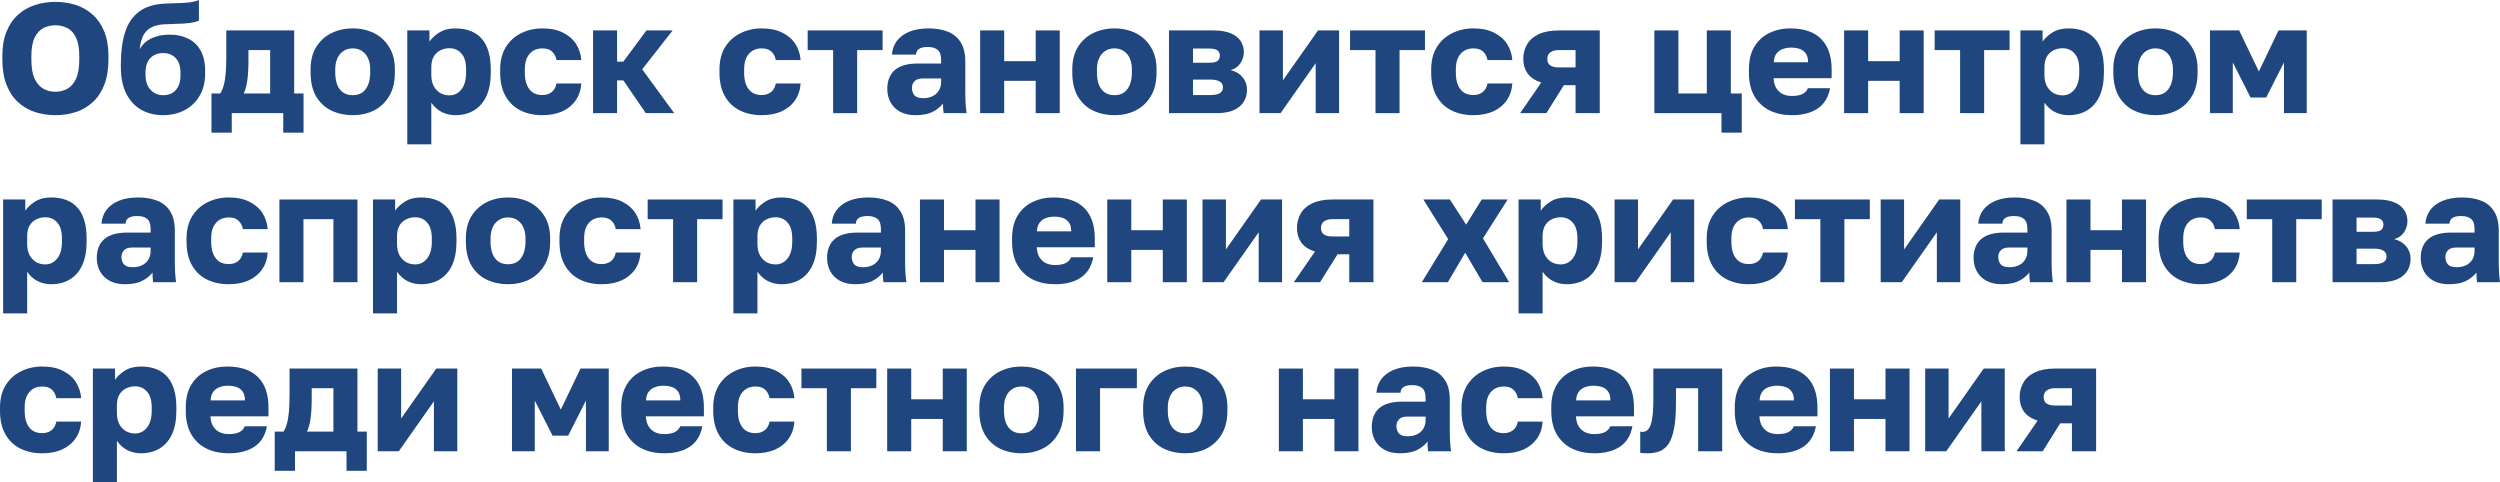 <?xml version="1.0" encoding="UTF-8"?> <svg xmlns="http://www.w3.org/2000/svg" viewBox="0 0 192.238 37.1" fill="none"><path d="M4.26 8.856C3.708 8.856 3.184 8.776 2.688 8.616C2.2 8.456 1.768 8.204 1.392 7.86C1.016 7.516 0.72 7.072 0.504 6.528C0.288 5.976 0.18 5.32 0.18 4.56V4.32C0.18 3.584 0.288 2.952 0.504 2.424C0.72 1.896 1.016 1.464 1.392 1.128C1.768 0.792 2.2 0.544 2.688 0.384C3.184 0.224 3.708 0.144 4.26 0.144C4.82 0.144 5.344 0.224 5.832 0.384C6.32 0.544 6.752 0.792 7.128 1.128C7.504 1.464 7.8 1.896 8.016 2.424C8.232 2.952 8.34 3.584 8.34 4.32V4.56C8.34 5.32 8.232 5.976 8.016 6.528C7.8 7.072 7.504 7.516 7.128 7.86C6.752 8.204 6.32 8.456 5.832 8.616C5.344 8.776 4.82 8.856 4.26 8.856ZM4.248 7.056C4.576 7.056 4.88 6.984 5.16 6.84C5.44 6.688 5.664 6.436 5.832 6.084C6.008 5.724 6.096 5.216 6.096 4.56V4.32C6.096 3.696 6.008 3.212 5.832 2.868C5.664 2.524 5.44 2.284 5.16 2.148C4.88 2.012 4.576 1.944 4.248 1.944C3.936 1.944 3.64 2.012 3.36 2.148C3.08 2.284 2.852 2.524 2.676 2.868C2.5 3.212 2.412 3.696 2.412 4.32V4.56C2.412 5.216 2.5 5.724 2.676 6.084C2.852 6.436 3.08 6.688 3.36 6.84C3.64 6.984 3.936 7.056 4.248 7.056Z" fill="#1F467F"></path><path d="M12.534 8.856C11.918 8.856 11.362 8.72 10.866 8.448C10.378 8.168 9.994 7.756 9.714 7.212C9.434 6.66 9.294 5.976 9.294 5.16V4.92C9.294 3.968 9.402 3.156 9.618 2.484C9.834 1.804 10.19 1.276 10.686 0.9C11.182 0.524 11.854 0.316 12.702 0.276C13.038 0.26 13.37 0.248 13.698 0.24C14.026 0.232 14.33 0.212 14.61 0.18C14.89 0.14 15.118 0.08 15.294 0V1.584C15.214 1.632 15.078 1.676 14.886 1.716C14.702 1.756 14.446 1.788 14.118 1.812C13.798 1.828 13.386 1.844 12.882 1.86C12.418 1.86 12.034 1.928 11.73 2.064C11.434 2.192 11.206 2.396 11.046 2.676C10.894 2.956 10.79 3.328 10.734 3.792C10.854 3.576 11.014 3.384 11.214 3.216C11.422 3.048 11.678 2.916 11.982 2.82C12.294 2.716 12.658 2.664 13.074 2.664C13.602 2.664 14.07 2.768 14.478 2.976C14.886 3.176 15.202 3.48 15.426 3.888C15.658 4.296 15.774 4.812 15.774 5.436V5.652C15.774 6.324 15.63 6.9 15.342 7.38C15.054 7.86 14.666 8.228 14.178 8.484C13.69 8.732 13.142 8.856 12.534 8.856ZM12.534 7.32C12.966 7.32 13.298 7.184 13.53 6.912C13.762 6.632 13.878 6.268 13.878 5.82V5.58C13.878 5.1 13.758 4.732 13.518 4.476C13.278 4.212 12.95 4.08 12.534 4.08C12.126 4.08 11.798 4.212 11.55 4.476C11.31 4.732 11.19 5.1 11.19 5.58V5.772C11.19 6.076 11.246 6.348 11.358 6.588C11.478 6.82 11.638 7 11.838 7.128C12.046 7.256 12.278 7.32 12.534 7.32Z" fill="#1F467F"></path><path d="M16.261 10.2V7.188H16.933C17.045 7.02 17.133 6.816 17.197 6.576C17.269 6.328 17.321 6.024 17.353 5.664C17.385 5.296 17.401 4.868 17.401 4.38V2.34H22.621V7.188H23.341V10.2H21.781V8.7H17.821V10.2H16.261ZM18.745 7.188H20.773V3.852H19.105V4.62C19.105 5.228 19.077 5.74 19.021 6.156C18.965 6.564 18.873 6.908 18.745 7.188Z" fill="#1F467F"></path><path d="M27.123 8.856C26.531 8.856 25.987 8.74 25.491 8.508C25.003 8.276 24.611 7.916 24.315 7.428C24.027 6.932 23.883 6.316 23.883 5.58V5.34C23.883 4.652 24.027 4.076 24.315 3.612C24.611 3.14 25.003 2.784 25.491 2.544C25.987 2.304 26.531 2.184 27.123 2.184C27.723 2.184 28.267 2.304 28.755 2.544C29.243 2.784 29.631 3.14 29.919 3.612C30.215 4.076 30.363 4.652 30.363 5.34V5.58C30.363 6.308 30.215 6.916 29.919 7.404C29.631 7.884 29.243 8.248 28.755 8.496C28.267 8.736 27.723 8.856 27.123 8.856ZM27.123 7.32C27.411 7.32 27.655 7.252 27.855 7.116C28.055 6.972 28.207 6.768 28.311 6.504C28.415 6.24 28.467 5.932 28.467 5.58V5.34C28.467 5.02 28.415 4.74 28.311 4.5C28.207 4.26 28.055 4.072 27.855 3.936C27.655 3.792 27.411 3.72 27.123 3.72C26.835 3.72 26.591 3.792 26.391 3.936C26.191 4.072 26.039 4.26 25.935 4.5C25.831 4.74 25.779 5.02 25.779 5.34V5.58C25.779 5.948 25.831 6.264 25.935 6.528C26.039 6.784 26.191 6.98 26.391 7.116C26.591 7.252 26.835 7.32 27.123 7.32Z" fill="#1F467F"></path><path d="M31.318 11.1V2.34H33.022V3.204C33.19 2.948 33.438 2.716 33.766 2.508C34.102 2.292 34.514 2.184 35.002 2.184C35.898 2.184 36.578 2.448 37.042 2.976C37.506 3.504 37.738 4.292 37.738 5.34V5.58C37.738 6.3 37.626 6.904 37.402 7.392C37.178 7.872 36.862 8.236 36.454 8.484C36.046 8.732 35.562 8.856 35.002 8.856C34.642 8.856 34.298 8.776 33.97 8.616C33.65 8.448 33.382 8.208 33.166 7.896V11.1H31.318ZM34.558 7.332C34.926 7.332 35.23 7.184 35.47 6.888C35.718 6.584 35.842 6.148 35.842 5.58V5.34C35.842 4.788 35.722 4.38 35.482 4.116C35.25 3.844 34.942 3.708 34.558 3.708C34.302 3.708 34.066 3.764 33.85 3.876C33.642 3.98 33.474 4.14 33.346 4.356C33.226 4.572 33.166 4.84 33.166 5.16V5.76C33.166 6.088 33.226 6.372 33.346 6.612C33.474 6.844 33.642 7.024 33.85 7.152C34.066 7.272 34.302 7.332 34.558 7.332Z" fill="#1F467F"></path><path d="M41.701 8.856C41.077 8.856 40.521 8.736 40.033 8.496C39.545 8.256 39.161 7.892 38.881 7.404C38.601 6.916 38.461 6.308 38.461 5.58V5.34C38.461 4.668 38.605 4.096 38.893 3.624C39.189 3.152 39.581 2.796 40.069 2.556C40.565 2.308 41.109 2.184 41.701 2.184C42.341 2.184 42.877 2.296 43.309 2.52C43.741 2.736 44.073 3.028 44.305 3.396C44.537 3.764 44.669 4.172 44.701 4.62H42.793C42.737 4.332 42.621 4.112 42.445 3.96C42.277 3.8 42.029 3.72 41.701 3.72C41.445 3.72 41.213 3.78 41.005 3.9C40.805 4.02 40.645 4.2 40.525 4.44C40.413 4.672 40.357 4.972 40.357 5.34V5.58C40.357 5.972 40.413 6.296 40.525 6.552C40.637 6.808 40.793 7 40.993 7.128C41.193 7.248 41.429 7.308 41.701 7.308C41.981 7.308 42.217 7.236 42.409 7.092C42.609 6.94 42.737 6.716 42.793 6.42H44.701C44.669 6.916 44.525 7.348 44.269 7.716C44.013 8.084 43.665 8.368 43.225 8.568C42.793 8.76 42.285 8.856 41.701 8.856Z" fill="#1F467F"></path><path d="M45.603 8.7V2.34H47.451V4.74H47.931L49.707 2.34H51.723L49.383 5.328L51.843 8.7H49.659L47.931 6.18H47.451V8.7H45.603Z" fill="#1F467F"></path><path d="M58.564 8.856C57.94 8.856 57.384 8.736 56.896 8.496C56.408 8.256 56.024 7.892 55.744 7.404C55.464 6.916 55.324 6.308 55.324 5.58V5.34C55.324 4.668 55.468 4.096 55.756 3.624C56.052 3.152 56.444 2.796 56.932 2.556C57.428 2.308 57.972 2.184 58.564 2.184C59.204 2.184 59.74 2.296 60.172 2.52C60.604 2.736 60.936 3.028 61.168 3.396C61.4 3.764 61.532 4.172 61.564 4.62H59.656C59.6 4.332 59.484 4.112 59.308 3.96C59.14 3.8 58.892 3.72 58.564 3.72C58.308 3.72 58.076 3.78 57.868 3.9C57.668 4.02 57.508 4.2 57.388 4.44C57.276 4.672 57.22 4.972 57.22 5.34V5.58C57.22 5.972 57.276 6.296 57.388 6.552C57.5 6.808 57.656 7 57.856 7.128C58.056 7.248 58.292 7.308 58.564 7.308C58.844 7.308 59.08 7.236 59.272 7.092C59.472 6.94 59.6 6.716 59.656 6.42H61.564C61.532 6.916 61.388 7.348 61.132 7.716C60.876 8.084 60.528 8.368 60.088 8.568C59.656 8.76 59.148 8.856 58.564 8.856Z" fill="#1F467F"></path><path d="M64.063 8.7V3.852H62.106V2.34H67.867V3.852H65.91V8.7H64.063Z" fill="#1F467F"></path><path d="M70.388 8.856C69.932 8.856 69.54 8.768 69.212 8.592C68.892 8.416 68.648 8.176 68.48 7.872C68.312 7.56 68.228 7.216 68.228 6.84C68.228 6.208 68.42 5.724 68.804 5.388C69.196 5.052 69.784 4.884 70.568 4.884H72.368V4.62C72.368 4.236 72.276 3.972 72.092 3.828C71.916 3.684 71.668 3.612 71.348 3.612C71.044 3.612 70.82 3.66 70.676 3.756C70.532 3.844 70.452 3.992 70.436 4.2H68.588C68.612 3.816 68.732 3.472 68.948 3.168C69.172 2.864 69.488 2.624 69.896 2.448C70.312 2.272 70.816 2.184 71.408 2.184C71.968 2.184 72.46 2.268 72.884 2.436C73.308 2.604 73.636 2.876 73.868 3.252C74.108 3.62 74.228 4.116 74.228 4.74V7.08C74.228 7.416 74.236 7.712 74.252 7.968C74.268 8.216 74.292 8.46 74.324 8.7H72.56C72.552 8.564 72.54 8.444 72.524 8.34C72.516 8.236 72.512 8.108 72.512 7.956C72.32 8.212 72.052 8.428 71.708 8.604C71.372 8.772 70.932 8.856 70.388 8.856ZM70.988 7.548C71.252 7.548 71.488 7.5 71.696 7.404C71.904 7.308 72.068 7.164 72.188 6.972C72.308 6.772 72.368 6.548 72.368 6.3V6.036H70.928C70.656 6.036 70.452 6.108 70.316 6.252C70.188 6.396 70.124 6.56 70.124 6.744C70.124 6.984 70.188 7.18 70.316 7.332C70.452 7.476 70.676 7.548 70.988 7.548Z" fill="#1F467F"></path><path d="M75.369 8.7V2.34H77.217V4.704H79.641V2.34H81.489V8.7H79.641V6.216H77.217V8.7H75.369Z" fill="#1F467F"></path><path d="M85.693 8.856C85.101 8.856 84.557 8.74 84.061 8.508C83.573 8.276 83.181 7.916 82.885 7.428C82.597 6.932 82.453 6.316 82.453 5.58V5.34C82.453 4.652 82.597 4.076 82.885 3.612C83.181 3.14 83.573 2.784 84.061 2.544C84.557 2.304 85.101 2.184 85.693 2.184C86.293 2.184 86.837 2.304 87.325 2.544C87.813 2.784 88.201 3.14 88.489 3.612C88.785 4.076 88.933 4.652 88.933 5.34V5.58C88.933 6.308 88.785 6.916 88.489 7.404C88.201 7.884 87.813 8.248 87.325 8.496C86.837 8.736 86.293 8.856 85.693 8.856ZM85.693 7.32C85.981 7.32 86.225 7.252 86.425 7.116C86.625 6.972 86.777 6.768 86.881 6.504C86.985 6.24 87.037 5.932 87.037 5.58V5.34C87.037 5.02 86.985 4.74 86.881 4.5C86.777 4.26 86.625 4.072 86.425 3.936C86.225 3.792 85.981 3.72 85.693 3.72C85.405 3.72 85.161 3.792 84.961 3.936C84.761 4.072 84.609 4.26 84.505 4.5C84.401 4.74 84.349 5.02 84.349 5.34V5.58C84.349 5.948 84.401 6.264 84.505 6.528C84.609 6.784 84.761 6.98 84.961 7.116C85.161 7.252 85.405 7.32 85.693 7.32Z" fill="#1F467F"></path><path d="M89.889 8.7V2.34H93.297C93.857 2.34 94.309 2.416 94.652 2.568C94.996 2.712 95.248 2.912 95.408 3.168C95.568 3.416 95.648 3.7 95.648 4.02C95.648 4.316 95.56 4.596 95.384 4.86C95.208 5.124 94.956 5.3 94.628 5.388C95.02 5.484 95.328 5.668 95.552 5.94C95.776 6.212 95.888 6.528 95.888 6.888C95.888 7.44 95.692 7.88 95.3 8.208C94.908 8.536 94.321 8.7 93.537 8.7H89.889ZM91.736 7.308H93.08C93.401 7.308 93.641 7.26 93.801 7.164C93.961 7.068 94.041 6.92 94.041 6.72C94.041 6.52 93.961 6.372 93.801 6.276C93.641 6.172 93.401 6.12 93.08 6.12H91.736V7.308ZM91.736 4.824H92.972C93.301 4.824 93.521 4.776 93.633 4.68C93.745 4.576 93.801 4.44 93.801 4.272C93.801 4.104 93.741 3.972 93.621 3.876C93.501 3.78 93.284 3.732 92.972 3.732H91.736V4.824Z" fill="#1F467F"></path><path d="M96.849 8.7V2.34H98.649V6.18L101.349 2.34H102.969V8.7H101.169V4.86L98.469 8.7H96.849Z" fill="#1F467F"></path><path d="M105.77 8.7V3.852H103.814V2.34H109.574V3.852H107.618V8.7H105.77Z" fill="#1F467F"></path><path d="M113.291 8.856C112.667 8.856 112.111 8.736 111.623 8.496C111.135 8.256 110.751 7.892 110.471 7.404C110.191 6.916 110.051 6.308 110.051 5.58V5.34C110.051 4.668 110.195 4.096 110.483 3.624C110.779 3.152 111.171 2.796 111.659 2.556C112.155 2.308 112.699 2.184 113.291 2.184C113.931 2.184 114.467 2.296 114.899 2.52C115.331 2.736 115.663 3.028 115.895 3.396C116.127 3.764 116.259 4.172 116.291 4.62H114.383C114.327 4.332 114.211 4.112 114.035 3.96C113.867 3.8 113.619 3.72 113.291 3.72C113.035 3.72 112.803 3.78 112.595 3.9C112.395 4.02 112.235 4.2 112.115 4.44C112.003 4.672 111.947 4.972 111.947 5.34V5.58C111.947 5.972 112.003 6.296 112.115 6.552C112.227 6.808 112.383 7 112.583 7.128C112.783 7.248 113.019 7.308 113.291 7.308C113.571 7.308 113.807 7.236 113.999 7.092C114.199 6.94 114.327 6.716 114.383 6.42H116.291C116.259 6.916 116.115 7.348 115.859 7.716C115.603 8.084 115.255 8.368 114.815 8.568C114.383 8.76 113.875 8.856 113.291 8.856Z" fill="#1F467F"></path><path d="M116.893 8.7L118.513 6.348C118.033 6.188 117.681 5.952 117.457 5.64C117.241 5.328 117.133 4.96 117.133 4.536C117.133 4.12 117.229 3.748 117.421 3.42C117.613 3.084 117.913 2.82 118.321 2.628C118.729 2.436 119.249 2.34 119.881 2.34H123.013V8.7H121.153V6.552H120.253L118.909 8.7H116.893ZM118.981 4.536C118.981 4.768 119.061 4.936 119.221 5.04C119.389 5.136 119.593 5.184 119.833 5.184H121.153V3.852H119.833C119.593 3.852 119.389 3.908 119.221 4.02C119.061 4.132 118.981 4.304 118.981 4.536Z" fill="#1F467F"></path><path d="M132.373 10.2V8.7H127.213V2.34H129.061V7.188H131.245V2.34H133.093V7.188H133.933V10.2H132.373Z" fill="#1F467F"></path><path d="M137.784 8.856C137.16 8.856 136.6 8.74 136.104 8.508C135.608 8.268 135.213 7.904 134.916 7.416C134.628 6.928 134.484 6.316 134.484 5.58V5.34C134.484 4.636 134.624 4.052 134.904 3.588C135.184 3.124 135.564 2.776 136.044 2.544C136.532 2.304 137.072 2.184 137.664 2.184C138.712 2.184 139.504 2.456 140.04 3C140.576 3.536 140.844 4.316 140.844 5.34V6.012H136.38C136.396 6.324 136.468 6.584 136.596 6.792C136.732 7 136.904 7.152 137.112 7.248C137.32 7.336 137.544 7.38 137.784 7.38C138.136 7.38 138.412 7.328 138.612 7.224C138.82 7.112 138.956 6.964 139.02 6.78H140.724C140.596 7.476 140.28 7.996 139.776 8.34C139.272 8.684 138.608 8.856 137.784 8.856ZM137.724 3.66C137.5 3.66 137.288 3.696 137.088 3.768C136.888 3.84 136.724 3.96 136.596 4.128C136.476 4.288 136.408 4.508 136.392 4.788H139.032C139.032 4.492 138.972 4.264 138.852 4.104C138.732 3.936 138.572 3.82 138.372 3.756C138.18 3.692 137.964 3.66 137.724 3.66Z" fill="#1F467F"></path><path d="M141.803 8.7V2.34H143.65V4.704H146.075V2.34H147.922V8.7H146.075V6.216H143.65V8.7H141.803Z" fill="#1F467F"></path><path d="M150.723 8.7V3.852H148.767V2.34H154.527V3.852H152.571V8.7H150.723Z" fill="#1F467F"></path><path d="M155.361 11.1V2.34H157.065V3.204C157.233 2.948 157.481 2.716 157.809 2.508C158.145 2.292 158.557 2.184 159.045 2.184C159.941 2.184 160.621 2.448 161.085 2.976C161.549 3.504 161.781 4.292 161.781 5.34V5.58C161.781 6.3 161.669 6.904 161.445 7.392C161.221 7.872 160.905 8.236 160.497 8.484C160.089 8.732 159.605 8.856 159.045 8.856C158.685 8.856 158.341 8.776 158.013 8.616C157.693 8.448 157.425 8.208 157.209 7.896V11.1H155.361ZM158.601 7.332C158.969 7.332 159.273 7.184 159.513 6.888C159.761 6.584 159.885 6.148 159.885 5.58V5.34C159.885 4.788 159.765 4.38 159.525 4.116C159.293 3.844 158.985 3.708 158.601 3.708C158.345 3.708 158.109 3.764 157.893 3.876C157.685 3.98 157.517 4.14 157.389 4.356C157.269 4.572 157.209 4.84 157.209 5.16V5.76C157.209 6.088 157.269 6.372 157.389 6.612C157.517 6.844 157.685 7.024 157.893 7.152C158.109 7.272 158.345 7.332 158.601 7.332Z" fill="#1F467F"></path><path d="M165.744 8.856C165.152 8.856 164.608 8.74 164.112 8.508C163.624 8.276 163.232 7.916 162.936 7.428C162.648 6.932 162.504 6.316 162.504 5.58V5.34C162.504 4.652 162.648 4.076 162.936 3.612C163.232 3.14 163.624 2.784 164.112 2.544C164.608 2.304 165.152 2.184 165.744 2.184C166.344 2.184 166.888 2.304 167.376 2.544C167.864 2.784 168.252 3.14 168.54 3.612C168.836 4.076 168.984 4.652 168.984 5.34V5.58C168.984 6.308 168.836 6.916 168.54 7.404C168.252 7.884 167.864 8.248 167.376 8.496C166.888 8.736 166.344 8.856 165.744 8.856ZM165.744 7.32C166.032 7.32 166.276 7.252 166.476 7.116C166.676 6.972 166.828 6.768 166.932 6.504C167.036 6.24 167.088 5.932 167.088 5.58V5.34C167.088 5.02 167.036 4.74 166.932 4.5C166.828 4.26 166.676 4.072 166.476 3.936C166.276 3.792 166.032 3.72 165.744 3.72C165.456 3.72 165.212 3.792 165.012 3.936C164.812 4.072 164.66 4.26 164.556 4.5C164.452 4.74 164.4 5.02 164.4 5.34V5.58C164.4 5.948 164.452 6.264 164.556 6.528C164.66 6.784 164.812 6.98 165.012 7.116C165.212 7.252 165.456 7.32 165.744 7.32Z" fill="#1F467F"></path><path d="M169.939 8.7V2.34H172.183L173.695 5.496L175.207 2.34H177.379V8.7H175.627V4.8L174.259 7.5H173.059L171.691 4.8V8.7H169.939Z" fill="#1F467F"></path><path d="M0.24 24.1V15.34H1.944V16.204C2.112 15.948 2.36 15.716 2.688 15.508C3.024 15.292 3.436 15.184 3.924 15.184C4.82 15.184 5.5 15.448 5.964 15.976C6.428 16.504 6.66 17.292 6.66 18.34V18.58C6.66 19.3 6.548 19.904 6.324 20.392C6.1 20.872 5.784 21.236 5.376 21.484C4.968 21.732 4.484 21.856 3.924 21.856C3.564 21.856 3.22 21.776 2.892 21.616C2.572 21.448 2.304 21.208 2.088 20.896V24.1H0.24ZM3.48 20.332C3.848 20.332 4.152 20.184 4.392 19.888C4.64 19.584 4.764 19.148 4.764 18.58V18.34C4.764 17.788 4.644 17.38 4.404 17.116C4.172 16.844 3.864 16.708 3.48 16.708C3.224 16.708 2.988 16.764 2.772 16.876C2.564 16.98 2.396 17.14 2.268 17.356C2.148 17.572 2.088 17.84 2.088 18.16V18.76C2.088 19.088 2.148 19.372 2.268 19.612C2.396 19.844 2.564 20.024 2.772 20.152C2.988 20.272 3.224 20.332 3.48 20.332Z" fill="#1F467F"></path><path d="M9.603 21.856C9.147 21.856 8.755 21.768 8.427 21.592C8.107 21.416 7.863 21.176 7.695 20.872C7.527 20.56 7.443 20.216 7.443 19.84C7.443 19.208 7.635 18.724 8.019 18.388C8.411 18.052 8.999 17.884 9.783 17.884H11.583V17.62C11.583 17.236 11.491 16.972 11.307 16.828C11.131 16.684 10.883 16.612 10.563 16.612C10.259 16.612 10.035 16.66 9.891 16.756C9.747 16.844 9.667 16.992 9.651 17.2H7.803C7.827 16.816 7.947 16.472 8.163 16.168C8.387 15.864 8.703 15.624 9.111 15.448C9.527 15.272 10.031 15.184 10.623 15.184C11.183 15.184 11.675 15.268 12.099 15.436C12.523 15.604 12.851 15.876 13.083 16.252C13.323 16.62 13.443 17.116 13.443 17.74V20.08C13.443 20.416 13.451 20.712 13.467 20.968C13.483 21.216 13.507 21.46 13.539 21.7H11.775C11.767 21.564 11.755 21.444 11.739 21.34C11.731 21.236 11.727 21.108 11.727 20.956C11.535 21.212 11.267 21.428 10.923 21.604C10.587 21.772 10.147 21.856 9.603 21.856ZM10.203 20.548C10.467 20.548 10.703 20.5 10.911 20.404C11.119 20.308 11.283 20.164 11.403 19.972C11.523 19.772 11.583 19.548 11.583 19.3V19.036H10.143C9.871 19.036 9.667 19.108 9.531 19.252C9.403 19.396 9.339 19.56 9.339 19.744C9.339 19.984 9.403 20.18 9.531 20.332C9.667 20.476 9.891 20.548 10.203 20.548Z" fill="#1F467F"></path><path d="M17.584 21.856C16.96 21.856 16.404 21.736 15.916 21.496C15.428 21.256 15.044 20.892 14.764 20.404C14.484 19.916 14.344 19.308 14.344 18.58V18.34C14.344 17.668 14.488 17.096 14.776 16.624C15.072 16.152 15.464 15.796 15.952 15.556C16.448 15.308 16.992 15.184 17.584 15.184C18.224 15.184 18.76 15.296 19.192 15.52C19.624 15.736 19.956 16.028 20.188 16.396C20.42 16.764 20.552 17.172 20.584 17.62H18.676C18.62 17.332 18.504 17.112 18.328 16.96C18.16 16.8 17.912 16.72 17.584 16.72C17.328 16.72 17.096 16.78 16.888 16.9C16.688 17.02 16.528 17.2 16.408 17.44C16.296 17.672 16.24 17.972 16.24 18.34V18.58C16.24 18.972 16.296 19.296 16.408 19.552C16.52 19.808 16.676 20 16.876 20.128C17.076 20.248 17.312 20.308 17.584 20.308C17.864 20.308 18.1 20.236 18.292 20.092C18.492 19.94 18.62 19.716 18.676 19.42H20.584C20.552 19.916 20.408 20.348 20.152 20.716C19.896 21.084 19.548 21.368 19.108 21.568C18.676 21.76 18.168 21.856 17.584 21.856Z" fill="#1F467F"></path><path d="M21.486 21.7V15.34H27.486V21.7H25.638V16.852H23.334V21.7H21.486Z" fill="#1F467F"></path><path d="M28.682 24.1V15.34H30.385V16.204C30.553 15.948 30.801 15.716 31.129 15.508C31.465 15.292 31.877 15.184 32.366 15.184C33.261 15.184 33.941 15.448 34.405 15.976C34.869 16.504 35.101 17.292 35.101 18.34V18.58C35.101 19.3 34.989 19.904 34.765 20.392C34.541 20.872 34.225 21.236 33.817 21.484C33.409 21.732 32.925 21.856 32.366 21.856C32.005 21.856 31.661 21.776 31.333 21.616C31.013 21.448 30.745 21.208 30.529 20.896V24.1H28.682ZM31.921 20.332C32.289 20.332 32.594 20.184 32.833 19.888C33.081 19.584 33.205 19.148 33.205 18.58V18.34C33.205 17.788 33.085 17.38 32.845 17.116C32.614 16.844 32.305 16.708 31.921 16.708C31.665 16.708 31.429 16.764 31.213 16.876C31.005 16.98 30.837 17.14 30.709 17.356C30.589 17.572 30.529 17.84 30.529 18.16V18.76C30.529 19.088 30.589 19.372 30.709 19.612C30.837 19.844 31.005 20.024 31.213 20.152C31.429 20.272 31.665 20.332 31.921 20.332Z" fill="#1F467F"></path><path d="M39.064 21.856C38.472 21.856 37.928 21.74 37.432 21.508C36.944 21.276 36.552 20.916 36.256 20.428C35.968 19.932 35.824 19.316 35.824 18.58V18.34C35.824 17.652 35.968 17.076 36.256 16.612C36.552 16.14 36.944 15.784 37.432 15.544C37.928 15.304 38.472 15.184 39.064 15.184C39.664 15.184 40.208 15.304 40.696 15.544C41.184 15.784 41.572 16.14 41.86 16.612C42.156 17.076 42.304 17.652 42.304 18.34V18.58C42.304 19.308 42.156 19.916 41.86 20.404C41.572 20.884 41.184 21.248 40.696 21.496C40.208 21.736 39.664 21.856 39.064 21.856ZM39.064 20.32C39.352 20.32 39.596 20.252 39.796 20.116C39.996 19.972 40.148 19.768 40.252 19.504C40.356 19.24 40.408 18.932 40.408 18.58V18.34C40.408 18.02 40.356 17.74 40.252 17.5C40.148 17.26 39.996 17.072 39.796 16.936C39.596 16.792 39.352 16.72 39.064 16.72C38.776 16.72 38.532 16.792 38.332 16.936C38.132 17.072 37.98 17.26 37.876 17.5C37.772 17.74 37.72 18.02 37.72 18.34V18.58C37.72 18.948 37.772 19.264 37.876 19.528C37.98 19.784 38.132 19.98 38.332 20.116C38.532 20.252 38.776 20.32 39.064 20.32Z" fill="#1F467F"></path><path d="M46.259 21.856C45.635 21.856 45.08 21.736 44.592 21.496C44.104 21.256 43.72 20.892 43.44 20.404C43.16 19.916 43.02 19.308 43.02 18.58V18.34C43.02 17.668 43.164 17.096 43.452 16.624C43.748 16.152 44.14 15.796 44.628 15.556C45.123 15.308 45.667 15.184 46.259 15.184C46.9 15.184 47.436 15.296 47.868 15.52C48.3 15.736 48.632 16.028 48.864 16.396C49.096 16.764 49.227 17.172 49.259 17.62H47.352C47.296 17.332 47.18 17.112 47.004 16.96C46.836 16.8 46.587 16.72 46.259 16.72C46.003 16.72 45.771 16.78 45.563 16.9C45.363 17.02 45.203 17.2 45.084 17.44C44.972 17.672 44.916 17.972 44.916 18.34V18.58C44.916 18.972 44.972 19.296 45.084 19.552C45.195 19.808 45.351 20 45.551 20.128C45.751 20.248 45.987 20.308 46.259 20.308C46.539 20.308 46.776 20.236 46.968 20.092C47.168 19.94 47.296 19.716 47.352 19.42H49.259C49.227 19.916 49.084 20.348 48.828 20.716C48.572 21.084 48.224 21.368 47.784 21.568C47.352 21.76 46.844 21.856 46.259 21.856Z" fill="#1F467F"></path><path d="M51.758 21.7V16.852H49.802V15.34H55.562V16.852H53.606V21.7H51.758Z" fill="#1F467F"></path><path d="M56.396 24.1V15.34H58.1V16.204C58.268 15.948 58.516 15.716 58.844 15.508C59.18 15.292 59.592 15.184 60.08 15.184C60.976 15.184 61.656 15.448 62.12 15.976C62.584 16.504 62.816 17.292 62.816 18.34V18.58C62.816 19.3 62.704 19.904 62.48 20.392C62.256 20.872 61.94 21.236 61.532 21.484C61.124 21.732 60.64 21.856 60.08 21.856C59.72 21.856 59.376 21.776 59.048 21.616C58.728 21.448 58.46 21.208 58.244 20.896V24.1H56.396ZM59.636 20.332C60.004 20.332 60.308 20.184 60.548 19.888C60.796 19.584 60.92 19.148 60.92 18.58V18.34C60.92 17.788 60.8 17.38 60.56 17.116C60.328 16.844 60.02 16.708 59.636 16.708C59.38 16.708 59.144 16.764 58.928 16.876C58.72 16.98 58.552 17.14 58.424 17.356C58.304 17.572 58.244 17.84 58.244 18.16V18.76C58.244 19.088 58.304 19.372 58.424 19.612C58.552 19.844 58.72 20.024 58.928 20.152C59.144 20.272 59.38 20.332 59.636 20.332Z" fill="#1F467F"></path><path d="M65.759 21.856C65.303 21.856 64.911 21.768 64.583 21.592C64.263 21.416 64.019 21.176 63.851 20.872C63.683 20.56 63.599 20.216 63.599 19.84C63.599 19.208 63.791 18.724 64.175 18.388C64.567 18.052 65.155 17.884 65.939 17.884H67.739V17.62C67.739 17.236 67.647 16.972 67.463 16.828C67.287 16.684 67.039 16.612 66.719 16.612C66.415 16.612 66.191 16.66 66.047 16.756C65.903 16.844 65.823 16.992 65.807 17.2H63.959C63.983 16.816 64.103 16.472 64.319 16.168C64.543 15.864 64.859 15.624 65.267 15.448C65.683 15.272 66.187 15.184 66.779 15.184C67.339 15.184 67.831 15.268 68.255 15.436C68.679 15.604 69.007 15.876 69.239 16.252C69.479 16.62 69.599 17.116 69.599 17.74V20.08C69.599 20.416 69.607 20.712 69.623 20.968C69.639 21.216 69.663 21.46 69.695 21.7H67.931C67.923 21.564 67.911 21.444 67.895 21.34C67.887 21.236 67.883 21.108 67.883 20.956C67.691 21.212 67.423 21.428 67.079 21.604C66.743 21.772 66.303 21.856 65.759 21.856ZM66.359 20.548C66.623 20.548 66.859 20.5 67.067 20.404C67.275 20.308 67.439 20.164 67.559 19.972C67.679 19.772 67.739 19.548 67.739 19.3V19.036H66.299C66.027 19.036 65.823 19.108 65.687 19.252C65.559 19.396 65.495 19.56 65.495 19.744C65.495 19.984 65.559 20.18 65.687 20.332C65.823 20.476 66.047 20.548 66.359 20.548Z" fill="#1F467F"></path><path d="M70.74 21.7V15.34H72.588V17.704H75.012V15.34H76.86V21.7H75.012V19.216H72.588V21.7H70.74Z" fill="#1F467F"></path><path d="M81.124 21.856C80.5 21.856 79.94 21.74 79.444 21.508C78.948 21.268 78.552 20.904 78.256 20.416C77.968 19.928 77.824 19.316 77.824 18.58V18.34C77.824 17.636 77.964 17.052 78.244 16.588C78.524 16.124 78.904 15.776 79.384 15.544C79.872 15.304 80.412 15.184 81.004 15.184C82.052 15.184 82.844 15.456 83.38 16C83.916 16.536 84.184 17.316 84.184 18.34V19.012H79.72C79.736 19.324 79.808 19.584 79.936 19.792C80.072 20 80.244 20.152 80.452 20.248C80.66 20.336 80.884 20.38 81.124 20.38C81.476 20.38 81.752 20.328 81.952 20.224C82.16 20.112 82.296 19.964 82.36 19.78H84.064C83.936 20.476 83.62 20.996 83.116 21.34C82.612 21.684 81.948 21.856 81.124 21.856ZM81.064 16.66C80.84 16.66 80.628 16.696 80.428 16.768C80.228 16.84 80.064 16.96 79.936 17.128C79.816 17.288 79.748 17.508 79.732 17.788H82.372C82.372 17.492 82.312 17.264 82.192 17.104C82.072 16.936 81.912 16.82 81.712 16.756C81.52 16.692 81.304 16.66 81.064 16.66Z" fill="#1F467F"></path><path d="M85.142 21.7V15.34H86.99V17.704H89.414V15.34H91.262V21.7H89.414V19.216H86.99V21.7H85.142Z" fill="#1F467F"></path><path d="M92.467 21.7V15.34H94.267V19.18L96.967 15.34H98.586V21.7H96.787V17.86L94.087 21.7H92.467Z" fill="#1F467F"></path><path d="M99.491 21.7L101.111 19.348C100.631 19.188 100.279 18.952 100.055 18.64C99.839 18.328 99.731 17.96 99.731 17.536C99.731 17.12 99.827 16.748 100.019 16.42C100.211 16.084 100.511 15.82 100.919 15.628C101.327 15.436 101.847 15.34 102.479 15.34H105.611V21.7H103.751V19.552H102.851L101.507 21.7H99.491ZM101.579 17.536C101.579 17.768 101.659 17.936 101.819 18.04C101.987 18.136 102.191 18.184 102.431 18.184H103.751V16.852H102.431C102.191 16.852 101.987 16.908 101.819 17.02C101.659 17.132 101.579 17.304 101.579 17.536Z" fill="#1F467F"></path><path d="M109.33 21.7L111.358 18.388L109.45 15.34H111.49L112.738 17.272L113.938 15.34H115.93L114.034 18.328L116.05 21.7H113.998L112.666 19.432L111.334 21.7H109.33Z" fill="#1F467F"></path><path d="M116.771 24.1V15.34H118.475V16.204C118.643 15.948 118.891 15.716 119.219 15.508C119.555 15.292 119.967 15.184 120.455 15.184C121.351 15.184 122.031 15.448 122.495 15.976C122.959 16.504 123.191 17.292 123.191 18.34V18.58C123.191 19.3 123.079 19.904 122.855 20.392C122.631 20.872 122.315 21.236 121.907 21.484C121.499 21.732 121.015 21.856 120.455 21.856C120.095 21.856 119.751 21.776 119.423 21.616C119.103 21.448 118.835 21.208 118.619 20.896V24.1H116.771ZM120.011 20.332C120.379 20.332 120.683 20.184 120.923 19.888C121.171 19.584 121.295 19.148 121.295 18.58V18.34C121.295 17.788 121.175 17.38 120.935 17.116C120.703 16.844 120.395 16.708 120.011 16.708C119.755 16.708 119.519 16.764 119.303 16.876C119.095 16.98 118.927 17.14 118.799 17.356C118.679 17.572 118.619 17.84 118.619 18.16V18.76C118.619 19.088 118.679 19.372 118.799 19.612C118.927 19.844 119.095 20.024 119.303 20.152C119.519 20.272 119.755 20.332 120.011 20.332Z" fill="#1F467F"></path><path d="M124.154 21.7V15.34H125.954V19.18L128.654 15.34H130.274V21.7H128.474V17.86L125.774 21.7H124.154Z" fill="#1F467F"></path><path d="M134.478 21.856C133.854 21.856 133.298 21.736 132.81 21.496C132.322 21.256 131.938 20.892 131.658 20.404C131.378 19.916 131.238 19.308 131.238 18.58V18.34C131.238 17.668 131.382 17.096 131.67 16.624C131.966 16.152 132.358 15.796 132.846 15.556C133.342 15.308 133.886 15.184 134.478 15.184C135.118 15.184 135.654 15.296 136.086 15.52C136.518 15.736 136.85 16.028 137.082 16.396C137.314 16.764 137.446 17.172 137.478 17.62H135.57C135.514 17.332 135.398 17.112 135.222 16.96C135.054 16.8 134.806 16.72 134.478 16.72C134.222 16.72 133.99 16.78 133.782 16.9C133.582 17.02 133.422 17.2 133.302 17.44C133.19 17.672 133.134 17.972 133.134 18.34V18.58C133.134 18.972 133.19 19.296 133.302 19.552C133.414 19.808 133.57 20 133.77 20.128C133.97 20.248 134.206 20.308 134.478 20.308C134.758 20.308 134.994 20.236 135.186 20.092C135.386 19.94 135.514 19.716 135.57 19.42H137.478C137.446 19.916 137.302 20.348 137.046 20.716C136.79 21.084 136.442 21.368 136.002 21.568C135.57 21.76 135.062 21.856 134.478 21.856Z" fill="#1F467F"></path><path d="M139.977 21.7V16.852H138.021V15.34H143.781V16.852H141.825V21.7H139.977Z" fill="#1F467F"></path><path d="M144.615 21.7V15.34H146.415V19.18L149.115 15.34H150.735V21.7H148.935V17.86L146.235 21.7H144.615Z" fill="#1F467F"></path><path d="M153.919 21.856C153.463 21.856 153.071 21.768 152.743 21.592C152.423 21.416 152.179 21.176 152.011 20.872C151.843 20.56 151.759 20.216 151.759 19.84C151.759 19.208 151.951 18.724 152.335 18.388C152.727 18.052 153.315 17.884 154.099 17.884H155.899V17.62C155.899 17.236 155.807 16.972 155.623 16.828C155.447 16.684 155.199 16.612 154.879 16.612C154.575 16.612 154.351 16.66 154.207 16.756C154.063 16.844 153.983 16.992 153.967 17.2H152.119C152.143 16.816 152.263 16.472 152.479 16.168C152.703 15.864 153.019 15.624 153.427 15.448C153.843 15.272 154.347 15.184 154.939 15.184C155.499 15.184 155.991 15.268 156.415 15.436C156.839 15.604 157.167 15.876 157.399 16.252C157.639 16.62 157.759 17.116 157.759 17.74V20.08C157.759 20.416 157.767 20.712 157.783 20.968C157.799 21.216 157.823 21.46 157.855 21.7H156.091C156.083 21.564 156.071 21.444 156.055 21.34C156.047 21.236 156.043 21.108 156.043 20.956C155.851 21.212 155.583 21.428 155.239 21.604C154.903 21.772 154.463 21.856 153.919 21.856ZM154.519 20.548C154.783 20.548 155.019 20.5 155.227 20.404C155.435 20.308 155.599 20.164 155.719 19.972C155.839 19.772 155.899 19.548 155.899 19.3V19.036H154.459C154.187 19.036 153.983 19.108 153.847 19.252C153.719 19.396 153.655 19.56 153.655 19.744C153.655 19.984 153.719 20.18 153.847 20.332C153.983 20.476 154.207 20.548 154.519 20.548Z" fill="#1F467F"></path><path d="M158.9 21.7V15.34H160.748V17.704H163.172V15.34H165.02V21.7H163.172V19.216H160.748V21.7H158.9Z" fill="#1F467F"></path><path d="M169.224 21.856C168.6 21.856 168.045 21.736 167.556 21.496C167.068 21.256 166.684 20.892 166.404 20.404C166.124 19.916 165.984 19.308 165.984 18.58V18.34C165.984 17.668 166.128 17.096 166.416 16.624C166.712 16.152 167.104 15.796 167.592 15.556C168.089 15.308 168.632 15.184 169.224 15.184C169.864 15.184 170.4 15.296 170.832 15.52C171.264 15.736 171.596 16.028 171.828 16.396C172.06 16.764 172.193 17.172 172.225 17.62H170.316C170.26 17.332 170.144 17.112 169.968 16.96C169.8 16.8 169.552 16.72 169.224 16.72C168.968 16.72 168.736 16.78 168.528 16.9C168.328 17.02 168.168 17.2 168.048 17.44C167.936 17.672 167.88 17.972 167.88 18.34V18.58C167.88 18.972 167.936 19.296 168.048 19.552C168.16 19.808 168.316 20 168.516 20.128C168.716 20.248 168.952 20.308 169.224 20.308C169.504 20.308 169.74 20.236 169.932 20.092C170.132 19.94 170.26 19.716 170.316 19.42H172.225C172.193 19.916 172.048 20.348 171.792 20.716C171.536 21.084 171.188 21.368 170.748 21.568C170.316 21.76 169.808 21.856 169.224 21.856Z" fill="#1F467F"></path><path d="M174.723 21.7V16.852H172.767V15.34H178.527V16.852H176.571V21.7H174.723Z" fill="#1F467F"></path><path d="M179.361 21.7V15.34H182.769C183.329 15.34 183.781 15.416 184.125 15.568C184.469 15.712 184.721 15.912 184.881 16.168C185.041 16.416 185.121 16.7 185.121 17.02C185.121 17.316 185.033 17.596 184.857 17.86C184.681 18.124 184.429 18.3 184.101 18.388C184.493 18.484 184.801 18.668 185.025 18.94C185.249 19.212 185.361 19.528 185.361 19.888C185.361 20.44 185.165 20.88 184.773 21.208C184.381 21.536 183.793 21.7 183.009 21.7H179.361ZM181.209 20.308H182.553C182.873 20.308 183.113 20.26 183.273 20.164C183.433 20.068 183.513 19.92 183.513 19.72C183.513 19.52 183.433 19.372 183.273 19.276C183.113 19.172 182.873 19.12 182.553 19.12H181.209V20.308ZM181.209 17.824H182.445C182.773 17.824 182.993 17.776 183.105 17.68C183.217 17.576 183.273 17.44 183.273 17.272C183.273 17.104 183.213 16.972 183.093 16.876C182.973 16.78 182.757 16.732 182.445 16.732H181.209V17.824Z" fill="#1F467F"></path><path d="M188.302 21.856C187.846 21.856 187.454 21.768 187.126 21.592C186.806 21.416 186.562 21.176 186.394 20.872C186.226 20.56 186.142 20.216 186.142 19.84C186.142 19.208 186.334 18.724 186.718 18.388C187.11 18.052 187.698 17.884 188.482 17.884H190.282V17.62C190.282 17.236 190.19 16.972 190.006 16.828C189.83 16.684 189.582 16.612 189.262 16.612C188.958 16.612 188.734 16.66 188.59 16.756C188.446 16.844 188.366 16.992 188.35 17.2H186.502C186.526 16.816 186.646 16.472 186.862 16.168C187.086 15.864 187.402 15.624 187.81 15.448C188.226 15.272 188.73 15.184 189.322 15.184C189.882 15.184 190.374 15.268 190.798 15.436C191.222 15.604 191.55 15.876 191.782 16.252C192.022 16.62 192.142 17.116 192.142 17.74V20.08C192.142 20.416 192.15 20.712 192.166 20.968C192.182 21.216 192.206 21.46 192.238 21.7H190.474C190.466 21.564 190.454 21.444 190.438 21.34C190.43 21.236 190.426 21.108 190.426 20.956C190.234 21.212 189.966 21.428 189.622 21.604C189.286 21.772 188.846 21.856 188.302 21.856ZM188.902 20.548C189.166 20.548 189.402 20.5 189.61 20.404C189.818 20.308 189.982 20.164 190.102 19.972C190.222 19.772 190.282 19.548 190.282 19.3V19.036H188.842C188.57 19.036 188.366 19.108 188.23 19.252C188.102 19.396 188.038 19.56 188.038 19.744C188.038 19.984 188.102 20.18 188.23 20.332C188.366 20.476 188.59 20.548 188.902 20.548Z" fill="#1F467F"></path><path d="M3.24 34.856C2.616 34.856 2.06 34.736 1.572 34.496C1.084 34.256 0.7 33.892 0.42 33.404C0.14 32.916 0 32.308 0 31.58V31.34C0 30.668 0.144 30.096 0.432 29.624C0.728 29.152 1.12 28.796 1.608 28.556C2.104 28.308 2.648 28.184 3.24 28.184C3.88 28.184 4.416 28.296 4.848 28.52C5.28 28.736 5.612 29.028 5.844 29.396C6.076 29.764 6.208 30.172 6.24 30.62H4.332C4.276 30.332 4.16 30.112 3.984 29.96C3.816 29.8 3.568 29.72 3.24 29.72C2.984 29.72 2.752 29.78 2.544 29.9C2.344 30.02 2.184 30.2 2.064 30.44C1.952 30.672 1.896 30.972 1.896 31.34V31.58C1.896 31.972 1.952 32.296 2.064 32.552C2.176 32.808 2.332 33 2.532 33.128C2.732 33.248 2.968 33.308 3.24 33.308C3.52 33.308 3.756 33.236 3.948 33.092C4.148 32.94 4.276 32.716 4.332 32.42H6.24C6.208 32.916 6.064 33.348 5.808 33.716C5.552 34.084 5.204 34.368 4.764 34.568C4.332 34.76 3.824 34.856 3.24 34.856Z" fill="#1F467F"></path><path d="M7.142 37.1V28.34H8.846V29.204C9.014 28.948 9.262 28.716 9.59 28.508C9.926 28.292 10.338 28.184 10.826 28.184C11.722 28.184 12.402 28.448 12.866 28.976C13.33 29.504 13.562 30.292 13.562 31.34V31.58C13.562 32.3 13.45 32.904 13.226 33.392C13.002 33.872 12.686 34.236 12.278 34.484C11.87 34.732 11.386 34.856 10.826 34.856C10.466 34.856 10.122 34.776 9.794 34.616C9.474 34.448 9.206 34.208 8.99 33.896V37.1H7.142ZM10.382 33.332C10.75 33.332 11.054 33.184 11.294 32.888C11.542 32.584 11.666 32.148 11.666 31.58V31.34C11.666 30.788 11.546 30.38 11.306 30.116C11.074 29.844 10.766 29.708 10.382 29.708C10.126 29.708 9.89 29.764 9.674 29.876C9.466 29.98 9.298 30.14 9.17 30.356C9.05 30.572 8.99 30.84 8.99 31.16V31.76C8.99 32.088 9.05 32.372 9.17 32.612C9.298 32.844 9.466 33.024 9.674 33.152C9.89 33.272 10.126 33.332 10.382 33.332Z" fill="#1F467F"></path><path d="M17.585 34.856C16.961 34.856 16.401 34.74 15.905 34.508C15.409 34.268 15.013 33.904 14.717 33.416C14.429 32.928 14.285 32.316 14.285 31.58V31.34C14.285 30.636 14.425 30.052 14.705 29.588C14.985 29.124 15.365 28.776 15.845 28.544C16.333 28.304 16.873 28.184 17.465 28.184C18.513 28.184 19.305 28.456 19.841 29C20.377 29.536 20.645 30.316 20.645 31.34V32.012H16.181C16.197 32.324 16.269 32.584 16.397 32.792C16.533 33 16.705 33.152 16.913 33.248C17.121 33.336 17.345 33.38 17.585 33.38C17.937 33.38 18.213 33.328 18.413 33.224C18.621 33.112 18.757 32.964 18.821 32.78H20.525C20.397 33.476 20.081 33.996 19.577 34.34C19.073 34.684 18.409 34.856 17.585 34.856ZM17.525 29.66C17.301 29.66 17.089 29.696 16.889 29.768C16.689 29.84 16.525 29.96 16.397 30.128C16.277 30.288 16.209 30.508 16.193 30.788H18.833C18.833 30.492 18.773 30.264 18.653 30.104C18.533 29.936 18.373 29.82 18.173 29.756C17.981 29.692 17.765 29.66 17.525 29.66Z" fill="#1F467F"></path><path d="M21.125 36.2V33.188H21.797C21.909 33.02 21.997 32.816 22.061 32.576C22.133 32.328 22.185 32.024 22.217 31.664C22.249 31.296 22.265 30.868 22.265 30.38V28.34H27.485V33.188H28.205V36.2H26.645V34.7H22.685V36.2H21.125ZM23.609 33.188H25.637V29.852H23.969V30.62C23.969 31.228 23.941 31.74 23.885 32.156C23.829 32.564 23.737 32.908 23.609 33.188Z" fill="#1F467F"></path><path d="M29.045 34.7V28.34H30.845V32.18L33.545 28.34H35.165V34.7H33.365V30.86L30.665 34.7H29.045Z" fill="#1F467F"></path><path d="M39.369 34.7V28.34H41.613L43.125 31.496L44.637 28.34H46.809V34.7H45.057V30.8L43.689 33.5H42.489L41.121 30.8V34.7H39.369Z" fill="#1F467F"></path><path d="M51.066 34.856C50.442 34.856 49.882 34.74 49.386 34.508C48.89 34.268 48.494 33.904 48.198 33.416C47.91 32.928 47.766 32.316 47.766 31.58V31.34C47.766 30.636 47.906 30.052 48.186 29.588C48.466 29.124 48.846 28.776 49.326 28.544C49.814 28.304 50.354 28.184 50.946 28.184C51.994 28.184 52.786 28.456 53.322 29C53.858 29.536 54.126 30.316 54.126 31.34V32.012H49.662C49.678 32.324 49.75 32.584 49.878 32.792C50.014 33 50.186 33.152 50.394 33.248C50.602 33.336 50.826 33.38 51.066 33.38C51.418 33.38 51.694 33.328 51.894 33.224C52.102 33.112 52.238 32.964 52.302 32.78H54.006C53.878 33.476 53.562 33.996 53.058 34.34C52.554 34.684 51.89 34.856 51.066 34.856ZM51.006 29.66C50.782 29.66 50.57 29.696 50.37 29.768C50.17 29.84 50.006 29.96 49.878 30.128C49.758 30.288 49.69 30.508 49.674 30.788H52.314C52.314 30.492 52.254 30.264 52.134 30.104C52.014 29.936 51.854 29.82 51.654 29.756C51.462 29.692 51.246 29.66 51.006 29.66Z" fill="#1F467F"></path><path d="M58.084 34.856C57.46 34.856 56.904 34.736 56.416 34.496C55.928 34.256 55.544 33.892 55.264 33.404C54.984 32.916 54.844 32.308 54.844 31.58V31.34C54.844 30.668 54.988 30.096 55.276 29.624C55.572 29.152 55.964 28.796 56.452 28.556C56.948 28.308 57.492 28.184 58.084 28.184C58.724 28.184 59.26 28.296 59.692 28.52C60.124 28.736 60.456 29.028 60.688 29.396C60.92 29.764 61.052 30.172 61.084 30.62H59.176C59.12 30.332 59.004 30.112 58.828 29.96C58.66 29.8 58.412 29.72 58.084 29.72C57.828 29.72 57.596 29.78 57.388 29.9C57.188 30.02 57.028 30.2 56.908 30.44C56.796 30.672 56.74 30.972 56.74 31.34V31.58C56.74 31.972 56.796 32.296 56.908 32.552C57.02 32.808 57.176 33 57.376 33.128C57.576 33.248 57.812 33.308 58.084 33.308C58.364 33.308 58.6 33.236 58.792 33.092C58.992 32.94 59.12 32.716 59.176 32.42H61.084C61.052 32.916 60.908 33.348 60.652 33.716C60.396 34.084 60.048 34.368 59.608 34.568C59.176 34.76 58.668 34.856 58.084 34.856Z" fill="#1F467F"></path><path d="M63.582 34.7V29.852H61.626V28.34H67.386V29.852H65.43V34.7H63.582Z" fill="#1F467F"></path><path d="M68.221 34.7V28.34H70.068V30.704H72.493V28.34H74.34V34.7H72.493V32.216H70.068V34.7H68.221Z" fill="#1F467F"></path><path d="M78.545 34.856C77.953 34.856 77.409 34.74 76.913 34.508C76.425 34.276 76.033 33.916 75.737 33.428C75.449 32.932 75.305 32.316 75.305 31.58V31.34C75.305 30.652 75.449 30.076 75.737 29.612C76.033 29.14 76.425 28.784 76.913 28.544C77.409 28.304 77.953 28.184 78.545 28.184C79.145 28.184 79.689 28.304 80.177 28.544C80.665 28.784 81.053 29.14 81.341 29.612C81.637 30.076 81.785 30.652 81.785 31.34V31.58C81.785 32.308 81.637 32.916 81.341 33.404C81.053 33.884 80.665 34.248 80.177 34.496C79.689 34.736 79.145 34.856 78.545 34.856ZM78.545 33.32C78.833 33.32 79.077 33.252 79.277 33.116C79.477 32.972 79.629 32.768 79.733 32.504C79.837 32.24 79.889 31.932 79.889 31.58V31.34C79.889 31.02 79.837 30.74 79.733 30.5C79.629 30.26 79.477 30.072 79.277 29.936C79.077 29.792 78.833 29.72 78.545 29.72C78.257 29.72 78.013 29.792 77.813 29.936C77.613 30.072 77.461 30.26 77.357 30.5C77.253 30.74 77.201 31.02 77.201 31.34V31.58C77.201 31.948 77.253 32.264 77.357 32.528C77.461 32.784 77.613 32.98 77.813 33.116C78.013 33.252 78.257 33.32 78.545 33.32Z" fill="#1F467F"></path><path d="M82.74 34.7V28.34H87.42V29.852H84.588V34.7H82.74Z" fill="#1F467F"></path><path d="M91.142 34.856C90.55 34.856 90.006 34.74 89.51 34.508C89.022 34.276 88.63 33.916 88.334 33.428C88.046 32.932 87.902 32.316 87.902 31.58V31.34C87.902 30.652 88.046 30.076 88.334 29.612C88.63 29.14 89.022 28.784 89.51 28.544C90.006 28.304 90.55 28.184 91.142 28.184C91.742 28.184 92.286 28.304 92.774 28.544C93.262 28.784 93.65 29.14 93.938 29.612C94.234 30.076 94.382 30.652 94.382 31.34V31.58C94.382 32.308 94.234 32.916 93.938 33.404C93.65 33.884 93.262 34.248 92.774 34.496C92.286 34.736 91.742 34.856 91.142 34.856ZM91.142 33.32C91.43 33.32 91.674 33.252 91.874 33.116C92.074 32.972 92.226 32.768 92.33 32.504C92.434 32.24 92.486 31.932 92.486 31.58V31.34C92.486 31.02 92.434 30.74 92.33 30.5C92.226 30.26 92.074 30.072 91.874 29.936C91.674 29.792 91.43 29.72 91.142 29.72C90.854 29.72 90.61 29.792 90.41 29.936C90.21 30.072 90.058 30.26 89.954 30.5C89.85 30.74 89.798 31.02 89.798 31.34V31.58C89.798 31.948 89.85 32.264 89.954 32.528C90.058 32.784 90.21 32.98 90.41 33.116C90.61 33.252 90.854 33.32 91.142 33.32Z" fill="#1F467F"></path><path d="M98.338 34.7V28.34H100.186V30.704H102.61V28.34H104.458V34.7H102.61V32.216H100.186V34.7H98.338Z" fill="#1F467F"></path><path d="M107.642 34.856C107.186 34.856 106.794 34.768 106.466 34.592C106.146 34.416 105.902 34.176 105.734 33.872C105.566 33.56 105.482 33.216 105.482 32.84C105.482 32.208 105.674 31.724 106.058 31.388C106.45 31.052 107.038 30.884 107.822 30.884H109.622V30.62C109.622 30.236 109.53 29.972 109.346 29.828C109.17 29.684 108.922 29.612 108.602 29.612C108.298 29.612 108.074 29.66 107.93 29.756C107.786 29.844 107.706 29.992 107.69 30.2H105.842C105.866 29.816 105.986 29.472 106.202 29.168C106.426 28.864 106.742 28.624 107.15 28.448C107.566 28.272 108.07 28.184 108.662 28.184C109.222 28.184 109.714 28.268 110.138 28.436C110.562 28.604 110.89 28.876 111.122 29.252C111.362 29.62 111.482 30.116 111.482 30.74V33.08C111.482 33.416 111.49 33.712 111.506 33.968C111.522 34.216 111.546 34.46 111.578 34.7H109.814C109.806 34.564 109.794 34.444 109.778 34.34C109.77 34.236 109.766 34.108 109.766 33.956C109.574 34.212 109.306 34.428 108.962 34.604C108.626 34.772 108.186 34.856 107.642 34.856ZM108.242 33.548C108.506 33.548 108.742 33.5 108.95 33.404C109.158 33.308 109.322 33.164 109.442 32.972C109.562 32.772 109.622 32.548 109.622 32.3V32.036H108.182C107.91 32.036 107.706 32.108 107.57 32.252C107.442 32.396 107.378 32.56 107.378 32.744C107.378 32.984 107.442 33.18 107.57 33.332C107.706 33.476 107.93 33.548 108.242 33.548Z" fill="#1F467F"></path><path d="M115.623 34.856C114.999 34.856 114.443 34.736 113.955 34.496C113.467 34.256 113.083 33.892 112.803 33.404C112.523 32.916 112.383 32.308 112.383 31.58V31.34C112.383 30.668 112.527 30.096 112.815 29.624C113.111 29.152 113.503 28.796 113.991 28.556C114.487 28.308 115.031 28.184 115.623 28.184C116.263 28.184 116.799 28.296 117.231 28.52C117.663 28.736 117.995 29.028 118.227 29.396C118.459 29.764 118.591 30.172 118.623 30.62H116.715C116.659 30.332 116.543 30.112 116.367 29.96C116.199 29.8 115.951 29.72 115.623 29.72C115.367 29.72 115.135 29.78 114.927 29.9C114.727 30.02 114.567 30.2 114.447 30.44C114.335 30.672 114.279 30.972 114.279 31.34V31.58C114.279 31.972 114.335 32.296 114.447 32.552C114.559 32.808 114.715 33 114.915 33.128C115.115 33.248 115.351 33.308 115.623 33.308C115.903 33.308 116.139 33.236 116.331 33.092C116.531 32.94 116.659 32.716 116.715 32.42H118.623C118.591 32.916 118.447 33.348 118.191 33.716C117.935 34.084 117.587 34.368 117.147 34.568C116.715 34.76 116.207 34.856 115.623 34.856Z" fill="#1F467F"></path><path d="M122.585 34.856C121.961 34.856 121.401 34.74 120.905 34.508C120.409 34.268 120.013 33.904 119.717 33.416C119.429 32.928 119.285 32.316 119.285 31.58V31.34C119.285 30.636 119.425 30.052 119.705 29.588C119.985 29.124 120.365 28.776 120.845 28.544C121.333 28.304 121.873 28.184 122.465 28.184C123.513 28.184 124.305 28.456 124.841 29C125.377 29.536 125.645 30.316 125.645 31.34V32.012H121.181C121.197 32.324 121.269 32.584 121.397 32.792C121.533 33 121.705 33.152 121.913 33.248C122.121 33.336 122.345 33.38 122.585 33.38C122.937 33.38 123.213 33.328 123.413 33.224C123.621 33.112 123.757 32.964 123.821 32.78H125.525C125.397 33.476 125.081 33.996 124.577 34.34C124.073 34.684 123.409 34.856 122.585 34.856ZM122.525 29.66C122.301 29.66 122.089 29.696 121.889 29.768C121.689 29.84 121.525 29.96 121.397 30.128C121.277 30.288 121.209 30.508 121.193 30.788H123.833C123.833 30.492 123.773 30.264 123.653 30.104C123.533 29.936 123.373 29.82 123.173 29.756C122.981 29.692 122.765 29.66 122.525 29.66Z" fill="#1F467F"></path><path d="M126.678 34.856C126.606 34.856 126.51 34.852 126.39 34.844C126.278 34.844 126.19 34.836 126.126 34.82V33.2C126.15 33.208 126.21 33.212 126.306 33.212C126.49 33.212 126.642 33.136 126.762 32.984C126.89 32.832 126.982 32.576 127.038 32.216C127.102 31.856 127.134 31.364 127.134 30.74V28.34H132.426V34.7H130.578V29.852H128.874V30.98C128.874 31.772 128.826 32.424 128.73 32.936C128.634 33.448 128.494 33.844 128.31 34.124C128.126 34.396 127.894 34.588 127.614 34.7C127.342 34.804 127.03 34.856 126.678 34.856Z" fill="#1F467F"></path><path d="M136.694 34.856C136.07 34.856 135.51 34.74 135.015 34.508C134.519 34.268 134.123 33.904 133.827 33.416C133.539 32.928 133.395 32.316 133.395 31.58V31.34C133.395 30.636 133.535 30.052 133.815 29.588C134.095 29.124 134.475 28.776 134.955 28.544C135.442 28.304 135.982 28.184 136.574 28.184C137.623 28.184 138.415 28.456 138.951 29C139.486 29.536 139.754 30.316 139.754 31.34V32.012H135.291C135.307 32.324 135.378 32.584 135.506 32.792C135.642 33 135.814 33.152 136.022 33.248C136.23 33.336 136.454 33.38 136.694 33.38C137.047 33.38 137.323 33.328 137.523 33.224C137.731 33.112 137.867 32.964 137.931 32.78H139.634C139.506 33.476 139.191 33.996 138.687 34.34C138.183 34.684 137.519 34.856 136.694 34.856ZM136.634 29.66C136.41 29.66 136.198 29.696 135.998 29.768C135.798 29.84 135.634 29.96 135.506 30.128C135.386 30.288 135.319 30.508 135.303 30.788H137.943C137.943 30.492 137.883 30.264 137.763 30.104C137.643 29.936 137.483 29.82 137.283 29.756C137.091 29.692 136.875 29.66 136.634 29.66Z" fill="#1F467F"></path><path d="M140.713 34.7V28.34H142.561V30.704H144.985V28.34H146.833V34.7H144.985V32.216H142.561V34.7H140.713Z" fill="#1F467F"></path><path d="M148.037 34.7V28.34H149.837V32.18L152.537 28.34H154.157V34.7H152.357V30.86L149.657 34.7H148.037Z" fill="#1F467F"></path><path d="M155.061 34.7L156.681 32.348C156.201 32.188 155.849 31.952 155.625 31.64C155.409 31.328 155.301 30.96 155.301 30.536C155.301 30.12 155.397 29.748 155.589 29.42C155.781 29.084 156.081 28.82 156.489 28.628C156.897 28.436 157.417 28.34 158.049 28.34H161.181V34.7H159.321V32.552H158.421L157.077 34.7H155.061ZM157.149 30.536C157.149 30.768 157.229 30.936 157.389 31.04C157.557 31.136 157.761 31.184 158.001 31.184H159.321V29.852H158.001C157.761 29.852 157.557 29.908 157.389 30.02C157.229 30.132 157.149 30.304 157.149 30.536Z" fill="#1F467F"></path></svg> 